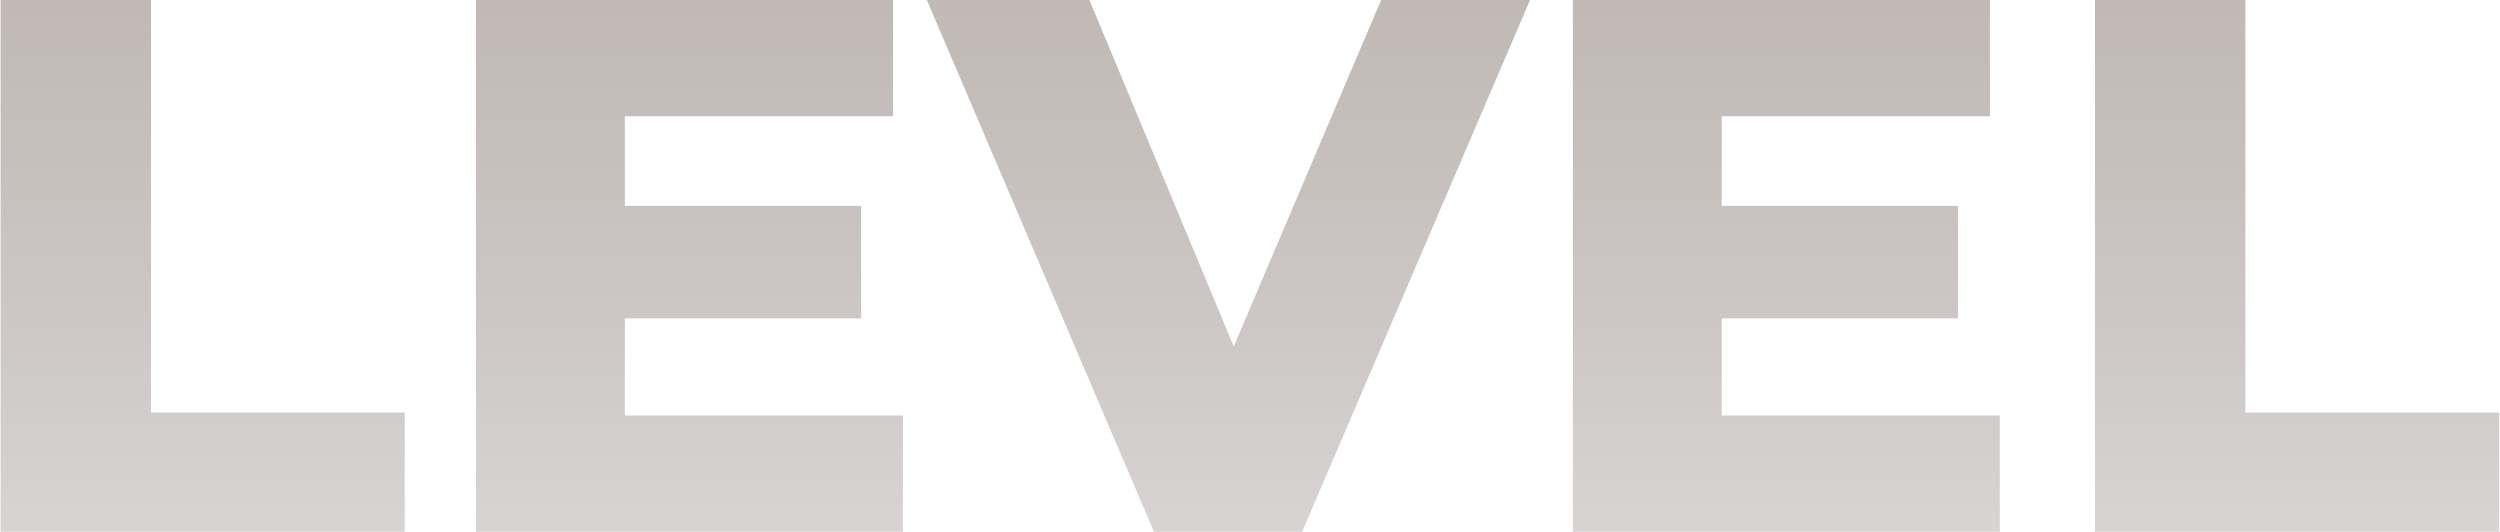 <?xml version="1.0" encoding="UTF-8"?> <svg xmlns="http://www.w3.org/2000/svg" width="2139" height="455" viewBox="0 0 2139 455" fill="none"> <path d="M0.5 -3.09944e-05H129.2V352.95H346.3V455H0.5V-3.09944e-05ZM772.529 355.55V455H407.229V-3.09944e-05H764.079V99.45H534.629V176.15H736.779V272.35H534.629V355.55H772.529ZM1309.1 -3.09944e-05L1114.1 455H987.35L793 -3.09944e-05H932.1L1055.6 296.4L1181.7 -3.09944e-05H1309.1ZM1711.03 355.55V455H1345.73V-3.09944e-05H1702.58V99.45H1473.13V176.15H1675.28V272.35H1473.13V355.55H1711.03ZM1792.45 -3.09944e-05H1921.15V352.95H2138.25V455H1792.45V-3.09944e-05Z" fill="url(#paint0_linear)"></path> <defs> <linearGradient id="paint0_linear" x1="1143.5" y1="-483" x2="1143.5" y2="926" gradientUnits="userSpaceOnUse"> <stop stop-color="#DCBEB1"></stop> <stop offset="0" stop-color="#A79087" stop-opacity="0.76"></stop> <stop offset="1" stop-color="#3F3937" stop-opacity="0"></stop> </linearGradient> </defs> </svg> 
